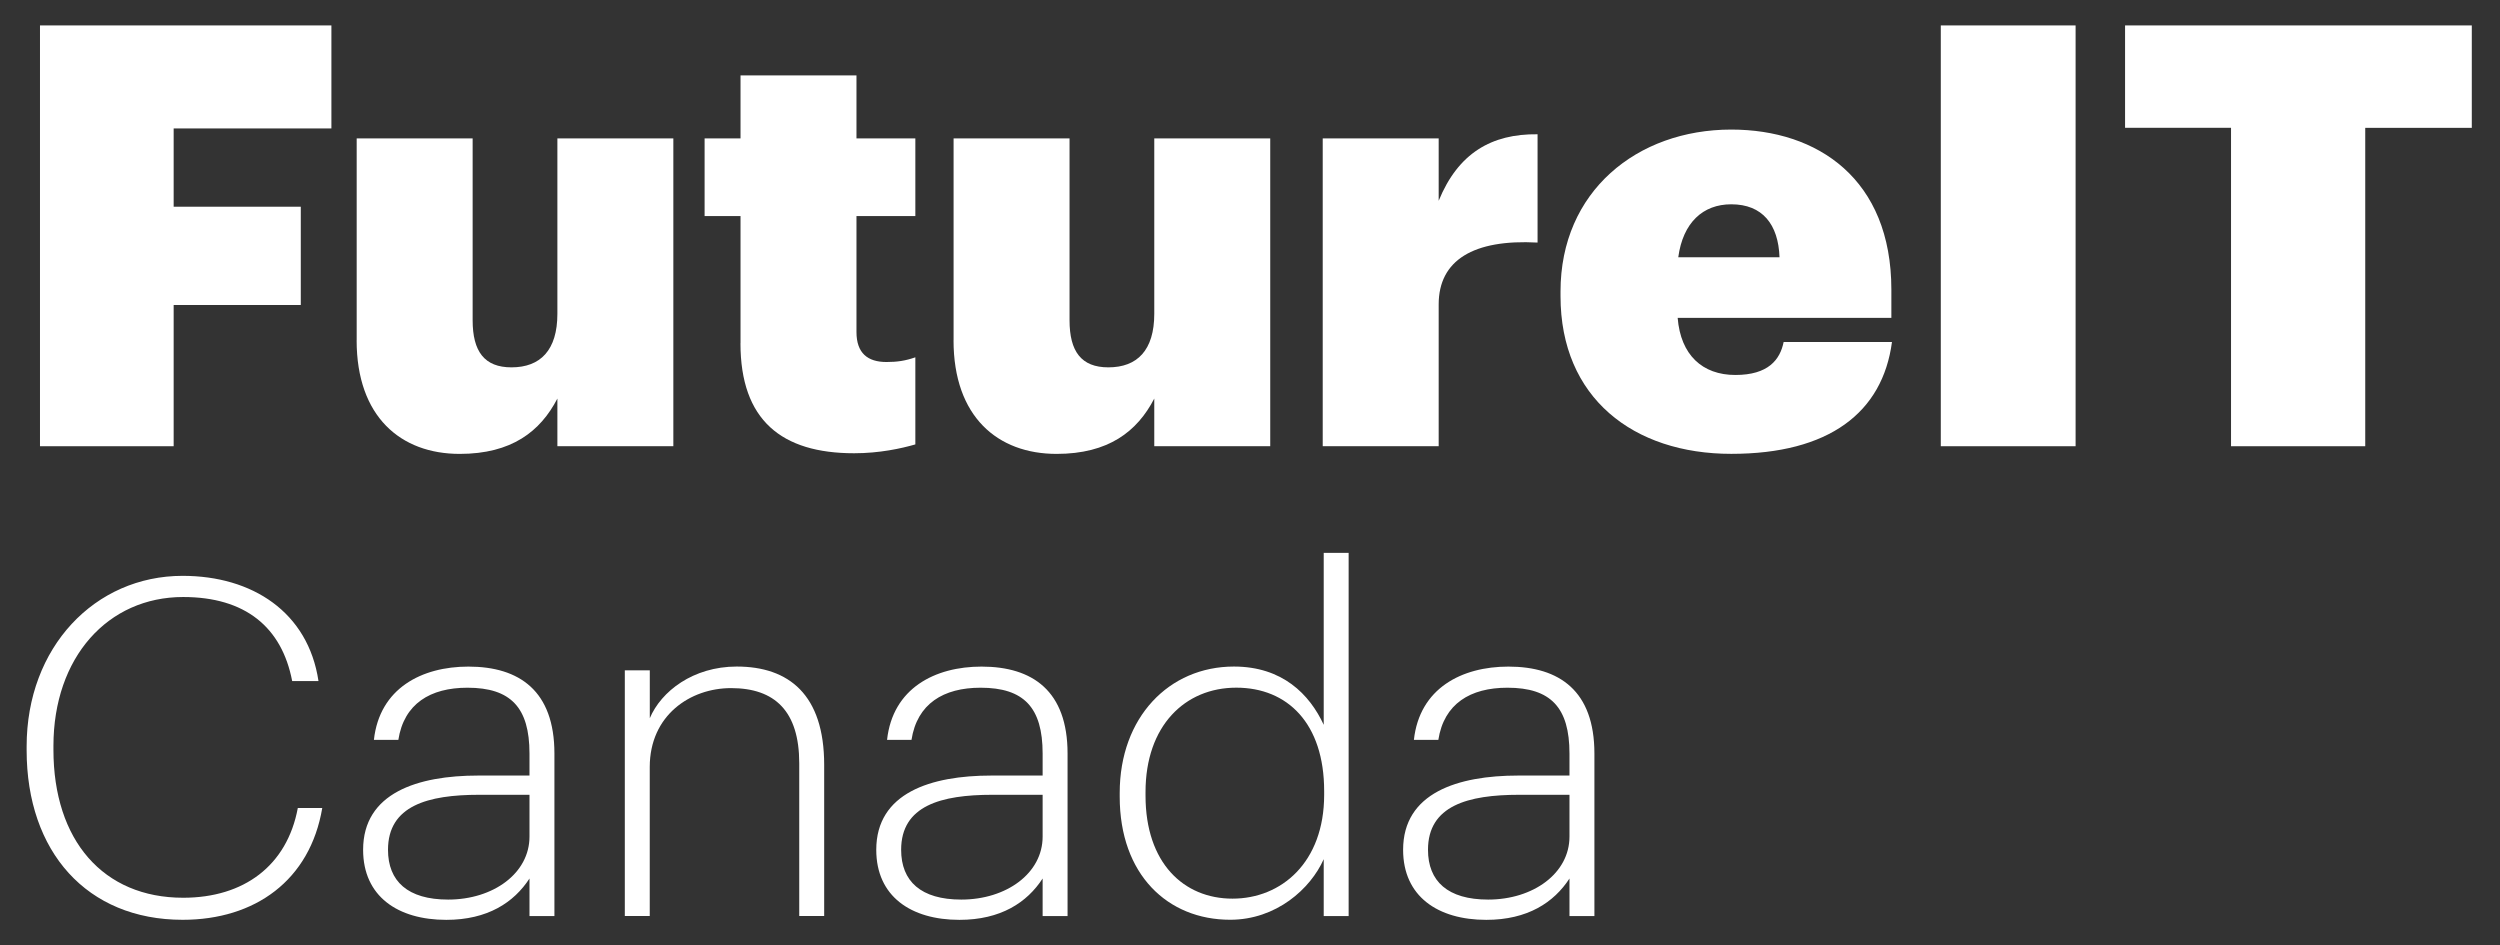 <svg xmlns="http://www.w3.org/2000/svg" xmlns:xlink="http://www.w3.org/1999/xlink" width="1058" zoomAndPan="magnify" viewBox="0 0 793.5 300" height="400" preserveAspectRatio="xMidYMid meet" version="1.0"><rect x="0" y="0" width="793.5" height="300" fill="#333333" stroke="none"/><path fill="#ffffff" d="M 12.691 8.07 L 105.188 8.07 L 105.188 40.766 L 55.117 40.766 L 55.117 65.613 L 95.469 65.613 L 95.469 96.805 L 55.117 96.805 L 55.117 141.633 L 12.691 141.633 Z M 12.691 8.07 " fill-opacity="1" fill-rule="nonzero"/><path fill="#ffffff" d="M 113.211 107.996 L 113.211 43.938 L 150.016 43.938 L 150.016 101.652 C 150.016 111.559 153.754 116.598 162.344 116.598 C 171.496 116.598 176.914 111.18 176.914 99.598 L 176.914 43.938 L 213.719 43.938 L 213.719 141.633 L 176.914 141.633 L 176.914 126.5 C 171.496 136.973 162.344 144.066 145.902 144.066 C 127.219 144.066 113.195 132.293 113.195 108.012 Z M 113.211 107.996 " fill-opacity="1" fill-rule="nonzero"/><path fill="#ffffff" d="M 235.043 108.938 L 235.043 68.582 L 223.641 68.582 L 223.641 43.922 L 235.043 43.922 L 235.043 23.938 L 271.844 23.938 L 271.844 43.922 L 290.531 43.922 L 290.531 68.582 L 271.844 68.582 L 271.844 105.375 C 271.844 112.094 275.395 114.902 281.375 114.902 C 284.738 114.902 287.359 114.523 290.531 113.41 L 290.531 141.055 C 286.039 142.355 279.133 143.863 271.094 143.863 C 248.105 143.863 235.023 133.41 235.023 108.938 Z M 235.043 108.938 " fill-opacity="1" fill-rule="nonzero"/><path fill="#ffffff" d="M 302.668 107.996 L 302.668 43.938 L 339.473 43.938 L 339.473 101.652 C 339.473 111.559 343.211 116.598 351.797 116.598 C 360.953 116.598 366.367 111.18 366.367 99.598 L 366.367 43.938 L 403.172 43.938 L 403.172 141.633 L 366.367 141.633 L 366.367 126.5 C 360.953 136.973 351.797 144.066 335.359 144.066 C 316.672 144.066 302.652 132.293 302.652 108.012 Z M 302.668 107.996 " fill-opacity="1" fill-rule="nonzero"/><path fill="#ffffff" d="M 419.832 43.938 L 456.637 43.938 L 456.637 63.73 C 462.809 48.598 473.453 42.43 488.023 42.617 L 488.023 76.992 C 467.66 75.879 456.637 82.598 456.637 96.613 L 456.637 141.633 L 419.832 141.633 Z M 419.832 43.938 " fill-opacity="1" fill-rule="nonzero"/><path fill="#ffffff" d="M 495.309 93.992 L 495.309 92.504 C 495.309 60.746 519.602 41.125 549.496 41.125 C 576.957 41.125 600.32 56.824 600.32 91.938 L 600.32 100.898 L 532.492 100.898 C 533.434 112.672 540.344 119.016 550.801 119.016 C 561.258 119.016 564.992 114.164 566.125 108.559 L 600.512 108.559 C 597.527 130.977 580.523 144.051 549.496 144.051 C 518.469 144.051 495.309 126.312 495.309 93.992 Z M 564.82 81.656 C 564.445 71.203 559.402 64.844 549.496 64.844 C 540.531 64.844 534.172 70.637 532.68 81.656 Z M 564.82 81.656 " fill-opacity="1" fill-rule="nonzero"/><path fill="#ffffff" d="M 616.008 8.07 L 658.793 8.07 L 658.793 141.633 L 616.008 141.633 Z M 616.008 8.07 " fill-opacity="1" fill-rule="nonzero"/><path fill="#ffffff" d="M 708.129 40.562 L 674.496 40.562 L 674.496 8.07 L 784.547 8.07 L 784.547 40.578 L 750.727 40.578 L 750.727 141.633 L 708.129 141.633 Z M 708.129 40.562 " fill-opacity="1" fill-rule="nonzero"/><path fill="#ffffff" d="M 8.453 238.105 L 8.453 236.914 C 8.453 205.457 30.074 182.773 57.977 182.773 C 80.051 182.773 97.809 194.266 101.09 216.18 L 92.738 216.18 C 89.457 199.039 77.82 189.492 58.133 189.492 C 34.266 189.492 16.961 208.582 16.961 236.773 L 16.961 237.965 C 16.961 266.754 32.773 284.945 58.133 284.945 C 77.383 284.945 91.105 274.805 94.527 256.457 L 102.285 256.457 C 98.406 279.422 80.945 291.945 57.977 291.945 C 27.547 291.945 8.453 270.316 8.453 238.121 Z M 8.453 238.105 " fill-opacity="1" fill-rule="nonzero"/><path fill="#ffffff" d="M 115.254 269.719 C 115.254 251.668 132.559 246.16 151.809 246.16 L 168.059 246.16 L 168.059 239.16 C 168.059 224.543 162.09 218.281 148.367 218.281 C 136.578 218.281 128.223 223.352 126.434 234.844 L 118.676 234.844 C 120.469 218.438 133.891 211.578 148.668 211.578 C 164.918 211.578 175.973 219.332 175.973 239.176 L 175.973 290.77 L 168.059 290.77 L 168.059 278.84 C 163.129 286.438 154.773 291.961 141.648 291.961 C 126.277 291.961 115.254 284.508 115.254 269.734 Z M 168.059 265.547 L 168.059 252.266 L 152.09 252.266 C 135.824 252.266 123.152 255.703 123.152 269.719 C 123.152 279.719 129.418 285.527 142.246 285.527 C 156.566 285.527 168.059 277.176 168.059 265.547 Z M 168.059 265.547 " fill-opacity="1" fill-rule="nonzero"/><path fill="#ffffff" d="M 198.332 212.758 L 206.246 212.758 L 206.246 227.965 C 209.824 219.457 219.969 211.562 233.848 211.562 C 250.398 211.562 261.594 220.512 261.594 242.723 L 261.594 290.738 L 253.68 290.738 L 253.68 242.266 C 253.68 225.707 245.922 218.406 232.043 218.406 C 219.059 218.406 206.23 227.055 206.23 243.461 L 206.23 290.738 L 198.316 290.738 L 198.316 212.742 Z M 198.332 212.758 " fill-opacity="1" fill-rule="nonzero"/><path fill="#ffffff" d="M 278.125 269.719 C 278.125 251.668 295.43 246.16 314.68 246.16 L 330.93 246.16 L 330.93 239.16 C 330.93 224.543 324.965 218.281 311.242 218.281 C 299.449 218.281 291.094 223.352 289.305 234.844 L 281.551 234.844 C 283.34 218.438 296.766 211.578 311.539 211.578 C 327.789 211.578 338.844 219.332 338.844 239.176 L 338.844 290.77 L 330.93 290.77 L 330.93 278.84 C 326 286.438 317.648 291.961 304.52 291.961 C 289.148 291.961 278.125 284.508 278.125 269.734 Z M 330.93 265.547 L 330.93 252.266 L 314.961 252.266 C 298.695 252.266 286.023 255.703 286.023 269.719 C 286.023 279.719 292.289 285.527 305.117 285.527 C 319.438 285.527 330.93 277.176 330.93 265.547 Z M 330.93 265.547 " fill-opacity="1" fill-rule="nonzero"/><path fill="#ffffff" d="M 355.395 252.863 L 355.395 251.668 C 355.395 227.668 371.062 211.562 391.648 211.562 C 407.02 211.562 415.656 220.355 420.148 230.055 L 420.148 175.477 L 428.059 175.477 L 428.059 290.754 L 420.148 290.754 L 420.148 272.703 C 415.969 282.105 405.09 291.93 390.453 291.93 C 370.625 291.93 355.395 277.617 355.395 252.863 Z M 420.289 252.266 L 420.289 251.074 C 420.289 229.598 408.652 218.266 392.387 218.266 C 376.121 218.266 363.59 230.352 363.59 251.371 L 363.59 252.562 C 363.59 273.879 375.68 285.23 391.191 285.23 C 406.707 285.23 420.289 273.738 420.289 252.266 Z M 420.289 252.266 " fill-opacity="1" fill-rule="nonzero"/><path fill="#ffffff" d="M 445.348 269.719 C 445.348 251.668 462.652 246.16 481.902 246.16 L 498.152 246.16 L 498.152 239.16 C 498.152 224.543 492.184 218.281 478.461 218.281 C 466.672 218.281 458.316 223.352 456.527 234.844 L 448.77 234.844 C 450.559 218.438 463.984 211.578 478.762 211.578 C 495.012 211.578 506.066 219.332 506.066 239.176 L 506.066 290.77 L 498.152 290.77 L 498.152 278.84 C 493.223 286.438 484.867 291.961 471.742 291.961 C 456.371 291.961 445.348 284.508 445.348 269.734 Z M 498.152 265.547 L 498.152 252.266 L 482.184 252.266 C 465.918 252.266 453.246 255.703 453.246 269.719 C 453.246 279.719 459.512 285.527 472.34 285.527 C 486.66 285.527 498.152 277.176 498.152 265.547 Z M 498.152 265.547 " fill-opacity="1" fill-rule="nonzero"/></svg>